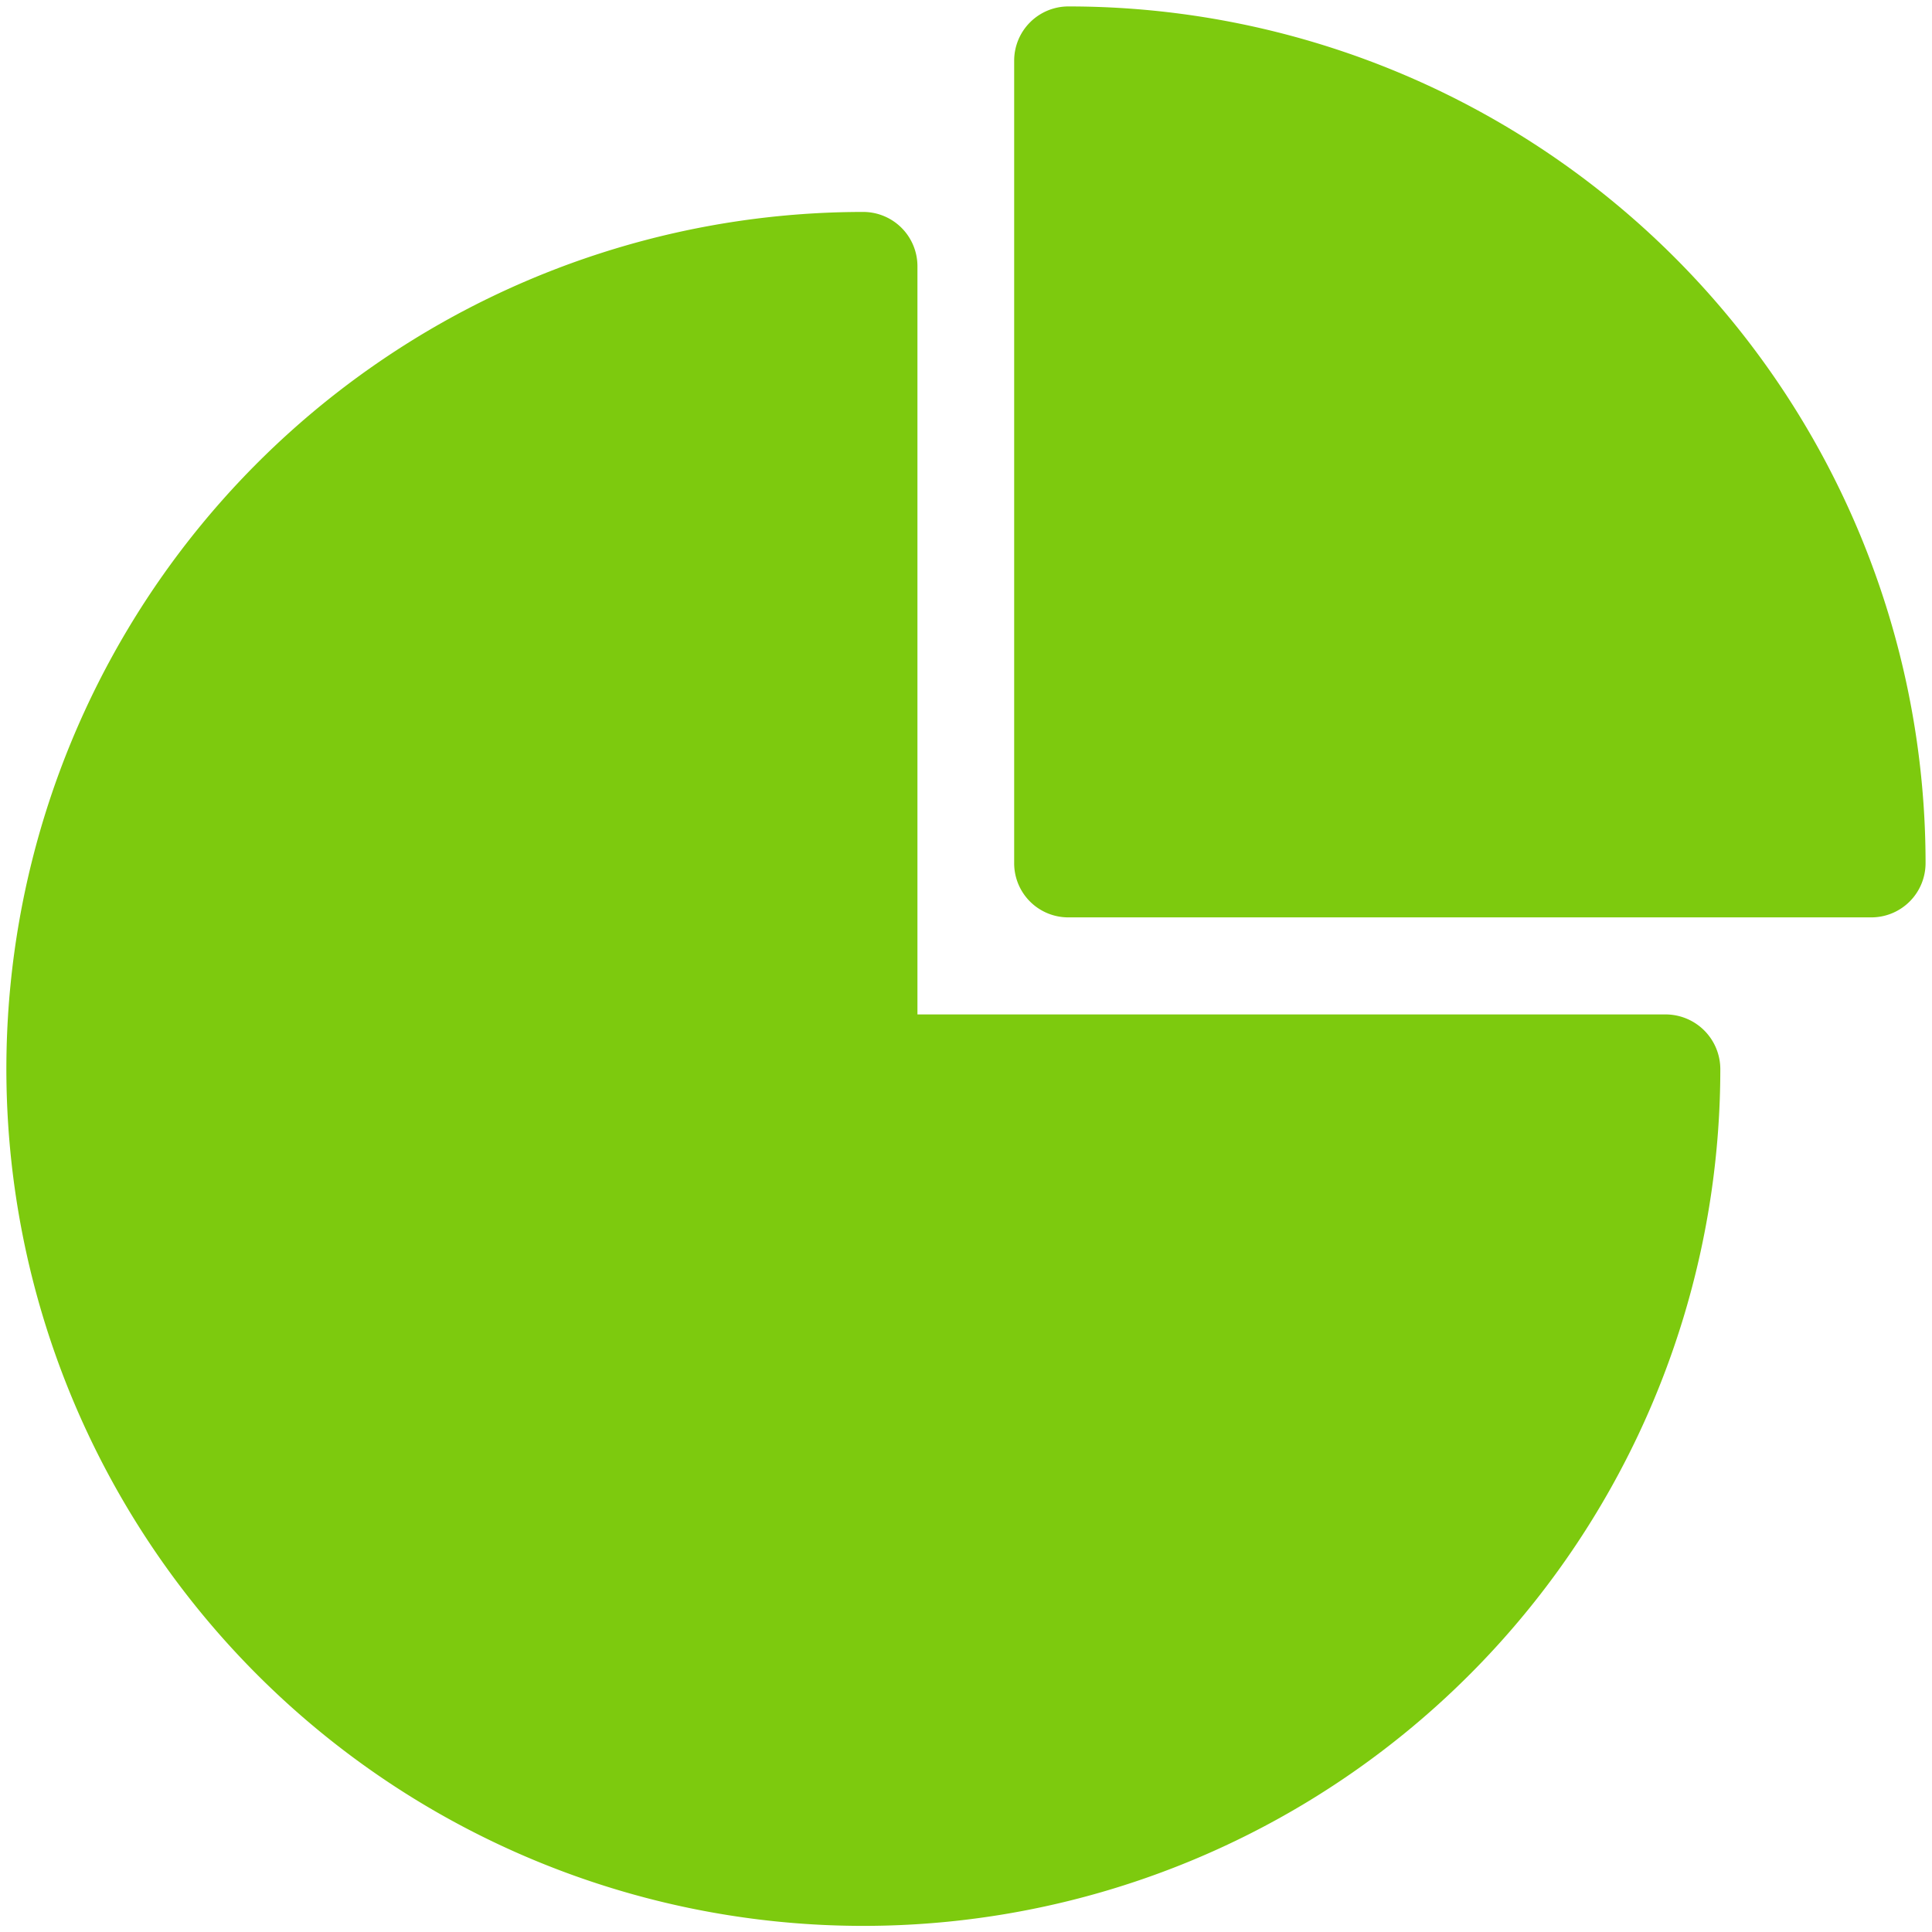 <svg id="Layer_1" data-name="Layer 1" xmlns="http://www.w3.org/2000/svg" viewBox="0 0 300 300"><defs><style>.cls-1{fill:#7dca0e;}</style></defs><path class="cls-1" d="M258.6,157.52H142.46V41.36a8.43,8.43,0,0,0-8.39-8.45A133.07,133.07,0,1,0,267.13,166,8.51,8.51,0,0,0,258.6,157.52Z"/><path class="cls-1" d="M299,133.54A133.05,133.05,0,0,0,165.93,1a8.42,8.42,0,0,0-8.45,8.39h0V134a8.4,8.4,0,0,0,8.36,8.45H290.55a8.42,8.42,0,0,0,8.45-8.39h0v-.55Z"/></svg>